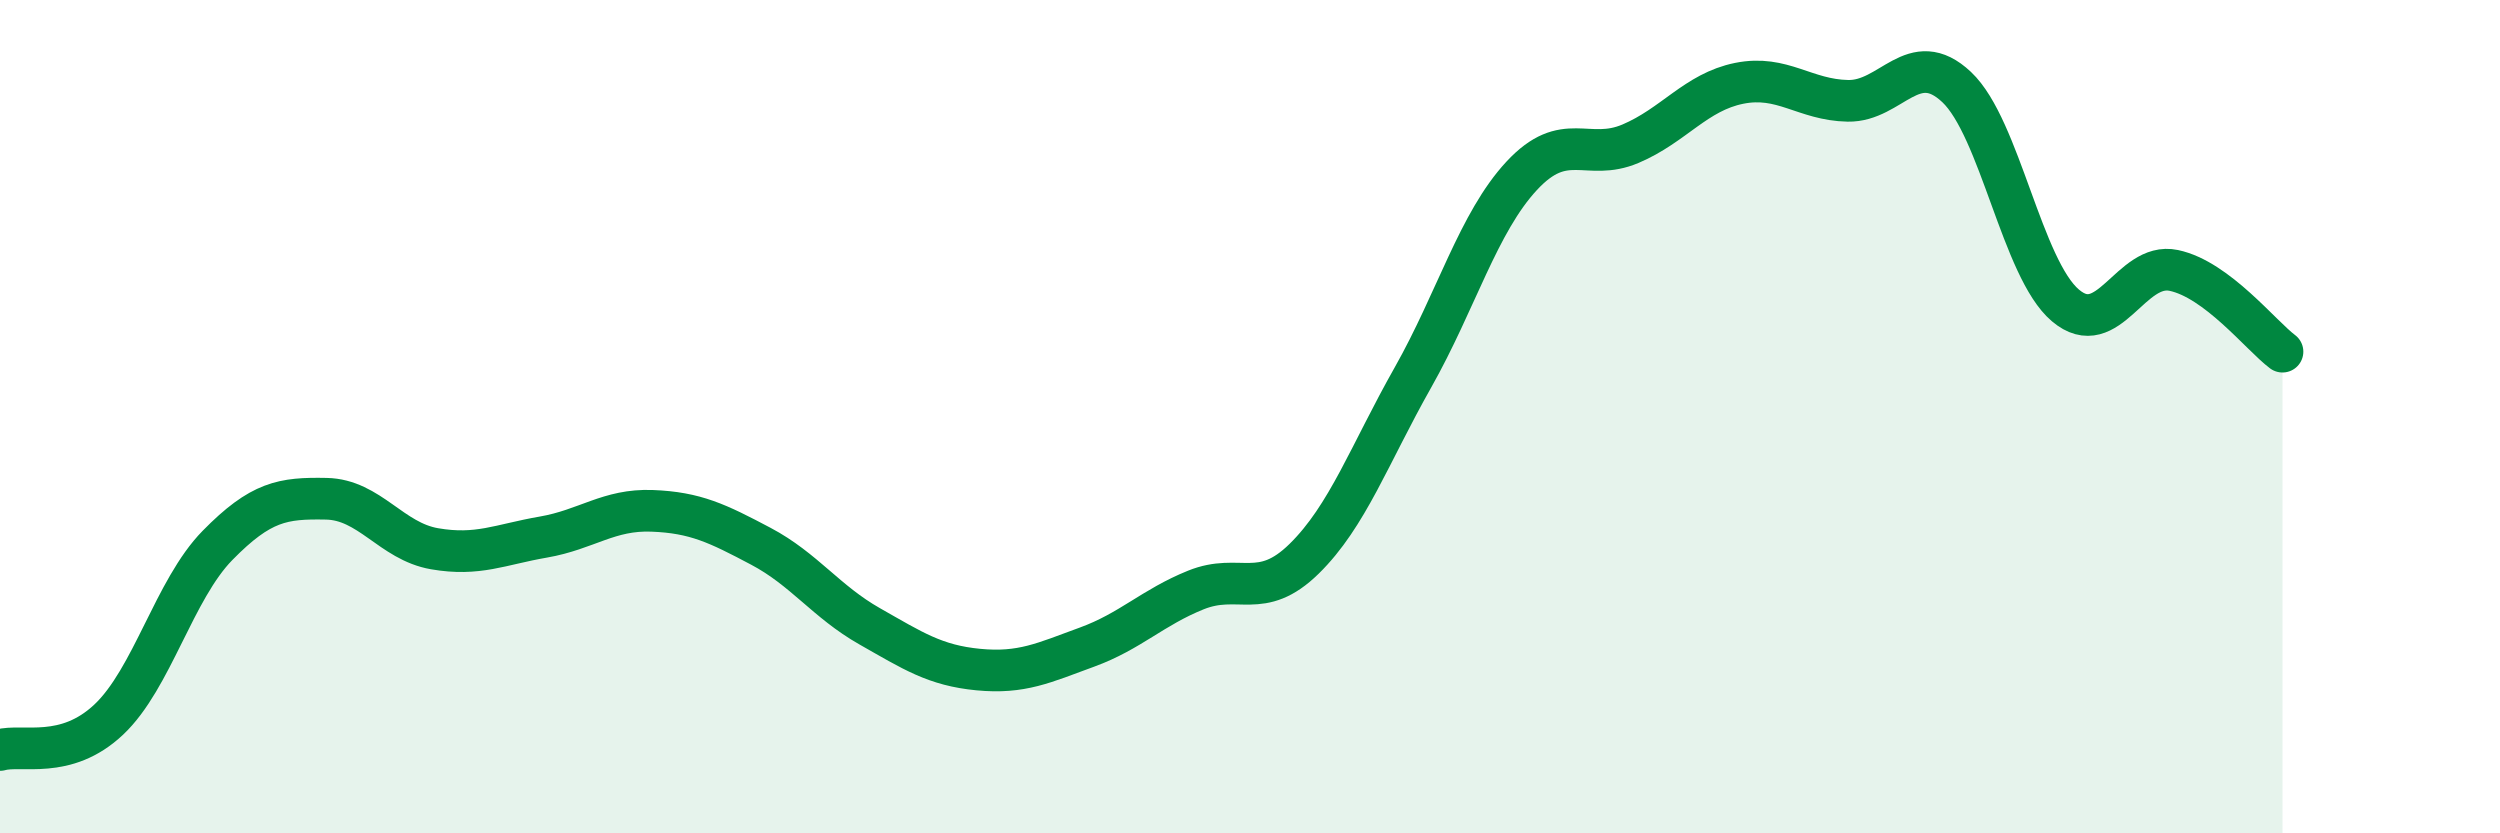 
    <svg width="60" height="20" viewBox="0 0 60 20" xmlns="http://www.w3.org/2000/svg">
      <path
        d="M 0,18 C 0.52,17.85 1.57,18.25 2.61,17.27 C 3.65,16.29 4.18,14.15 5.22,13.09 C 6.26,12.03 6.79,11.95 7.83,11.97 C 8.87,11.99 9.39,12.99 10.43,13.17 C 11.47,13.35 12,13.07 13.04,12.89 C 14.08,12.71 14.61,12.22 15.65,12.26 C 16.69,12.3 17.22,12.56 18.26,13.11 C 19.3,13.66 19.83,14.44 20.87,15.03 C 21.91,15.62 22.44,15.97 23.48,16.07 C 24.52,16.17 25.05,15.91 26.09,15.53 C 27.13,15.15 27.66,14.58 28.7,14.16 C 29.74,13.74 30.26,14.43 31.3,13.41 C 32.34,12.39 32.87,10.9 33.91,9.06 C 34.95,7.22 35.48,5.34 36.52,4.22 C 37.56,3.1 38.09,3.89 39.13,3.45 C 40.17,3.01 40.7,2.21 41.74,2 C 42.78,1.79 43.31,2.4 44.35,2.42 C 45.39,2.44 45.92,1.11 46.96,2.09 C 48,3.07 48.53,6.45 49.57,7.33 C 50.61,8.21 51.13,6.27 52.17,6.49 C 53.21,6.71 54.26,8.05 54.78,8.44L54.78 20L0 20Z"
        fill="#008740"
        opacity="0.1"
        stroke-linecap="round"
        stroke-linejoin="round"
      />
      <path
        d="M 0,18 C 0.52,17.85 1.57,18.25 2.61,17.27 C 3.65,16.29 4.18,14.15 5.22,13.09 C 6.26,12.03 6.79,11.95 7.83,11.97 C 8.87,11.99 9.39,12.99 10.43,13.17 C 11.47,13.35 12,13.07 13.04,12.89 C 14.08,12.71 14.61,12.22 15.65,12.26 C 16.69,12.3 17.22,12.56 18.26,13.11 C 19.3,13.66 19.83,14.44 20.87,15.03 C 21.91,15.62 22.44,15.97 23.48,16.07 C 24.52,16.17 25.05,15.91 26.09,15.53 C 27.13,15.15 27.66,14.58 28.7,14.16 C 29.74,13.74 30.26,14.43 31.3,13.41 C 32.34,12.39 32.87,10.9 33.91,9.06 C 34.95,7.22 35.48,5.34 36.52,4.22 C 37.56,3.1 38.09,3.89 39.13,3.45 C 40.17,3.01 40.7,2.21 41.74,2 C 42.78,1.79 43.31,2.4 44.35,2.42 C 45.39,2.44 45.92,1.11 46.96,2.09 C 48,3.07 48.53,6.45 49.57,7.33 C 50.61,8.21 51.13,6.27 52.17,6.49 C 53.21,6.71 54.26,8.05 54.78,8.44"
        stroke="#008740"
        stroke-width="1"
        fill="none"
        stroke-linecap="round"
        stroke-linejoin="round"
      />
    </svg>
  